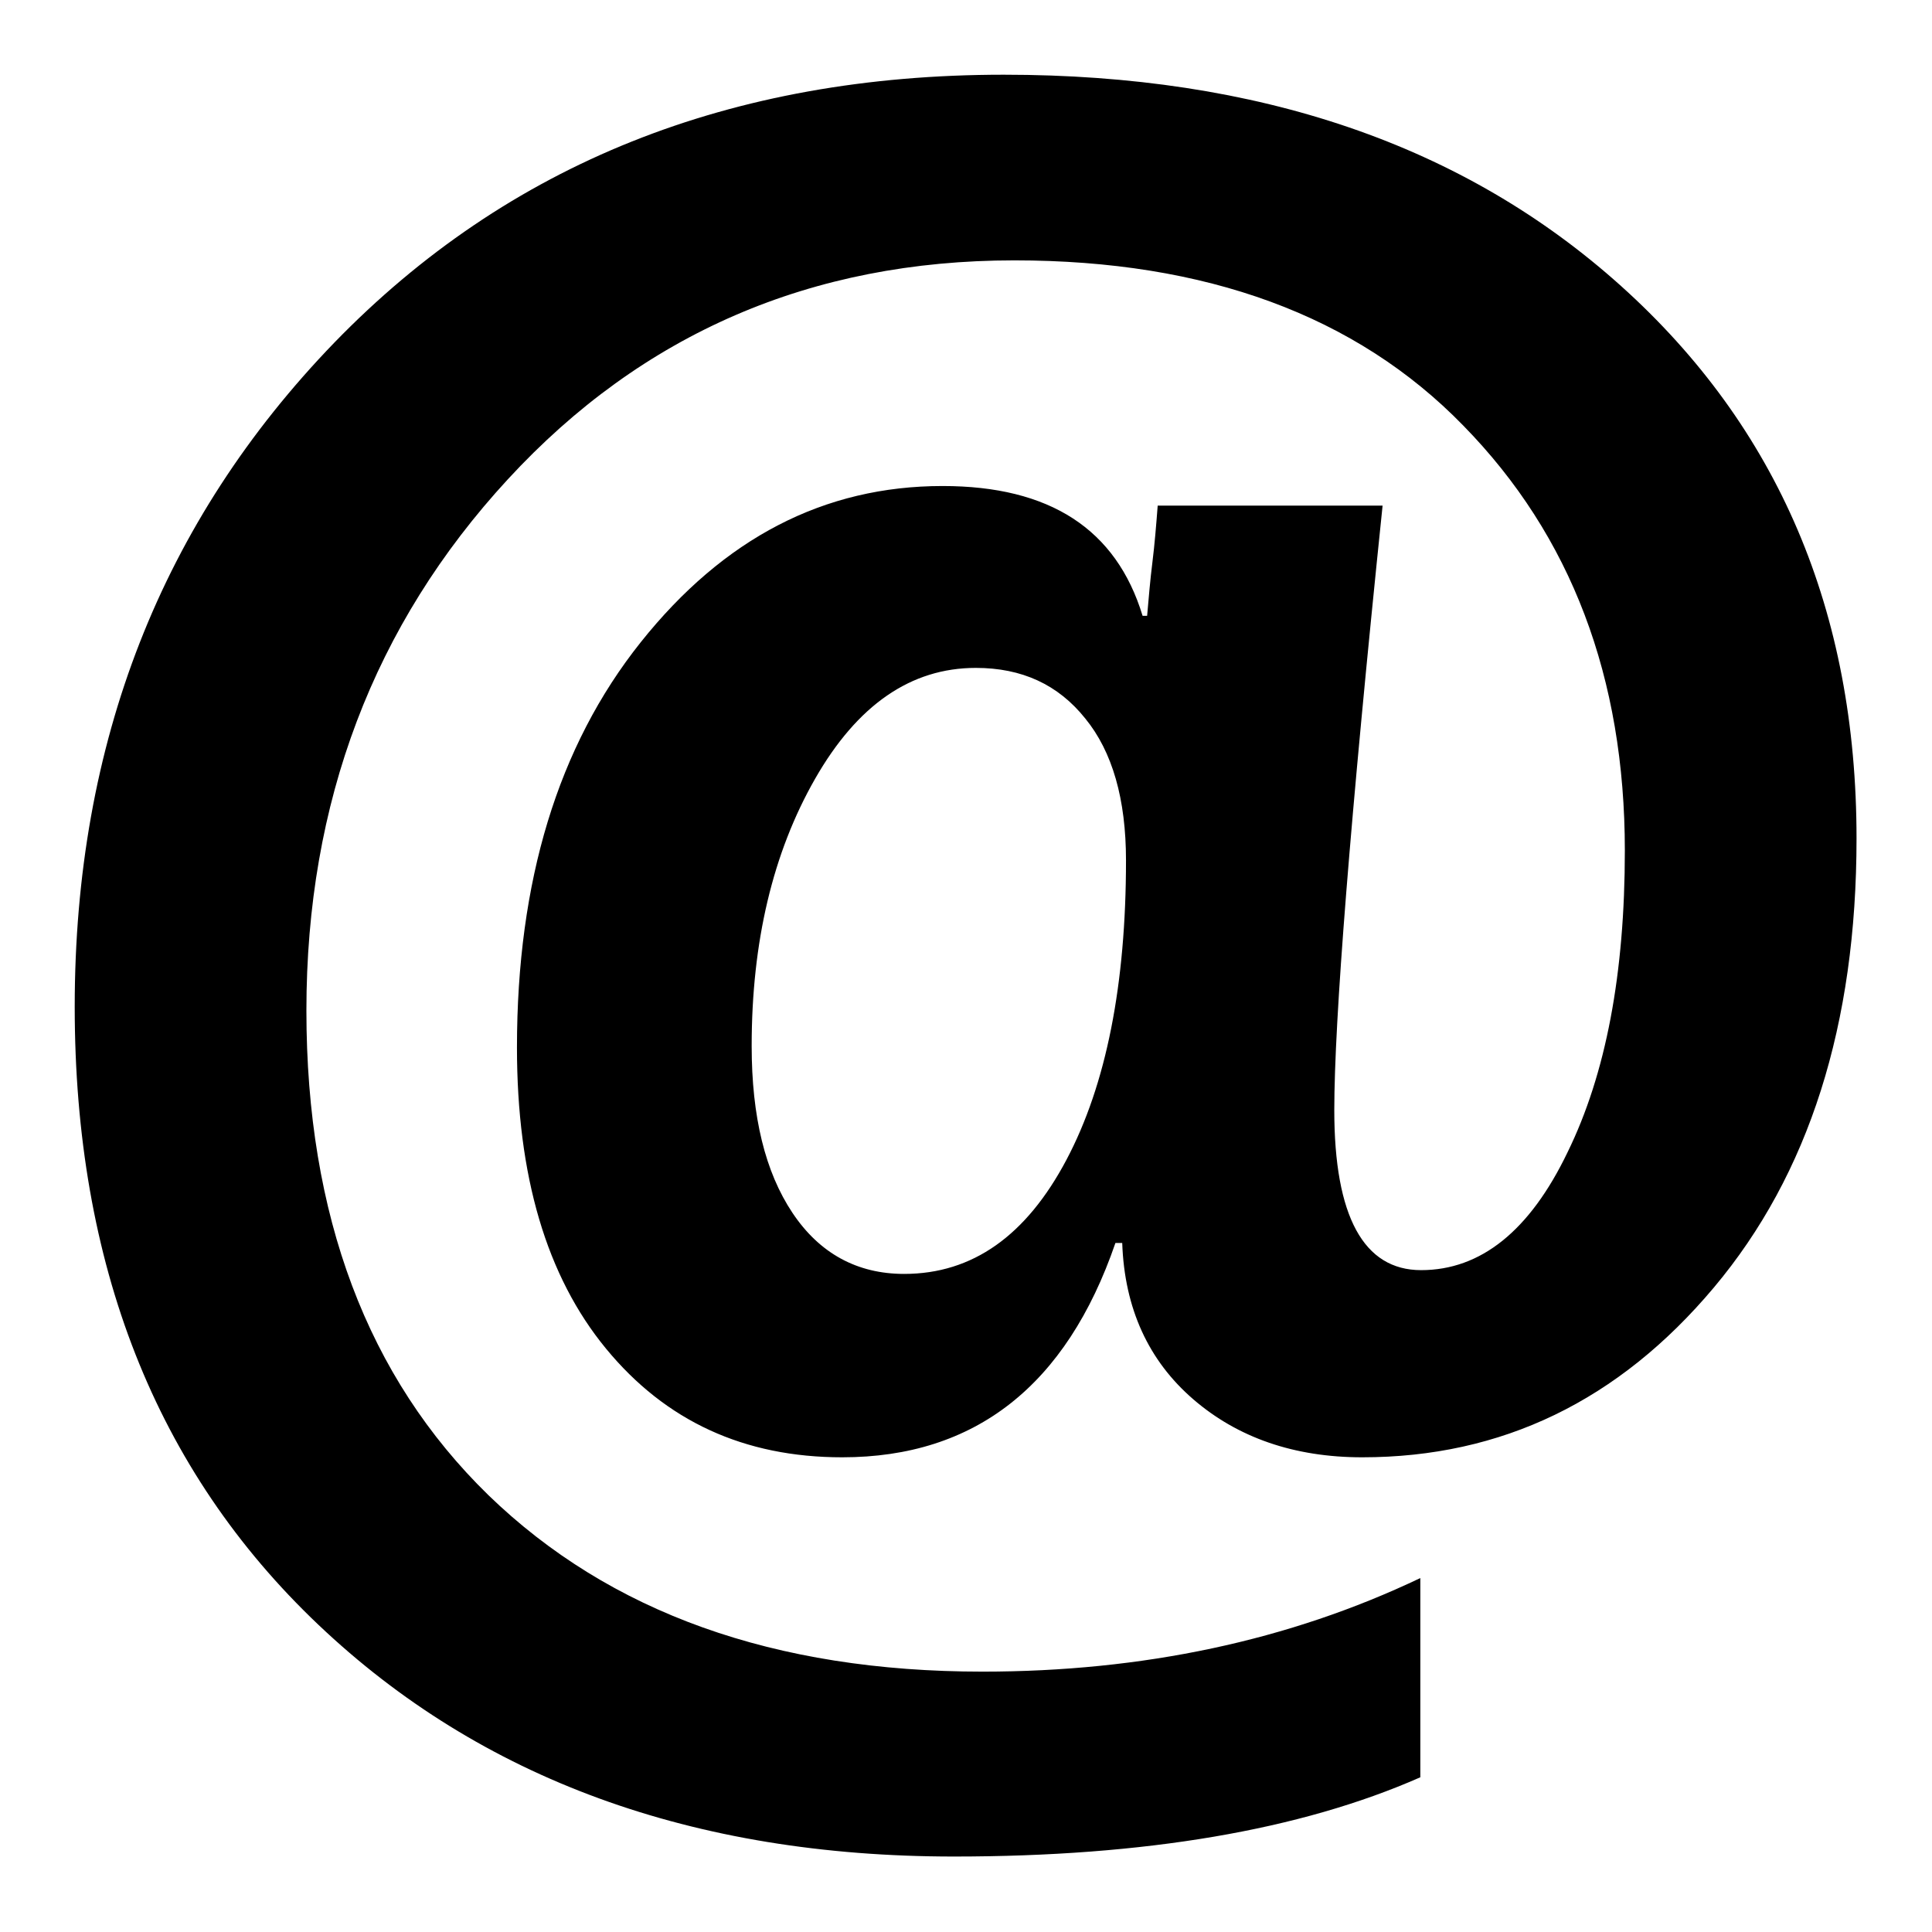 <?xml version="1.0" encoding="utf-8"?>
<!-- Svg Vector Icons : http://www.onlinewebfonts.com/icon -->
<!DOCTYPE svg PUBLIC "-//W3C//DTD SVG 1.1//EN" "http://www.w3.org/Graphics/SVG/1.1/DTD/svg11.dtd">
<svg version="1.1" xmlns="http://www.w3.org/2000/svg" xmlns:xlink="http://www.w3.org/1999/xlink" x="0px" y="0px" viewBox="0 0 256 256" enable-background="new 0 0 256 256" xml:space="preserve">
<g><g><path fill="#000000" d="M153.4,67c-0.2,2.6-0.4,5.1-0.7,7.5c-0.3,2.4-0.5,4.8-0.7,7.1h-0.6c-3.5-11.5-12.3-17.2-26.5-17.2c-15.7,0-29,6.9-40,20.7s-16.4,31.7-16.4,53.7c0,17,3.9,30.3,11.8,39.9c7.9,9.6,18.3,14.4,31.3,14.4c17.6,0,29.7-9.5,36.2-28.4h0.9c0.3,8.7,3.5,15.6,9.4,20.7c5.9,5.1,13.4,7.7,22.4,7.7c18.5,0,34-7.5,46.6-22.5c12.6-15,18.9-34.8,18.9-59.5c0-30.1-10.4-54.5-31.2-73.2c-20.8-18.7-48-28-81.8-28c-36.2,0-65.7,11.8-88.7,35.5c-22.9,23.7-34.4,53-34.4,88c0,34.1,10.7,61.4,32.3,81.9c21.5,20.4,49.6,30.7,84.2,30.7c25.3,0,45.9-3.5,61.8-10.5v-26.4c-17.4,8.3-36.8,12.4-58,12.4c-27.6,0-49.4-7.8-65.5-23.4c-16-15.6-24.1-37-24.1-64.2c0-27.6,8.9-51.1,26.7-70.4c17.8-19.3,40.2-29,67.1-29c25.4,0,45.3,7.3,59.5,21.9c14.3,14.6,21.4,33.4,21.4,56.3c0,16.3-2.5,29.6-7.6,40c-5,10.4-11.5,15.6-19.4,15.6c-7.6,0-11.5-7.1-11.5-21.2c0-11.8,2.1-38.5,6.4-80.1L153.4,67L153.4,67z M108,103.2c5.6-9.8,12.7-14.7,21.3-14.7c6.1,0,10.9,2.2,14.5,6.7c3.6,4.4,5.4,10.7,5.4,18.8c0,16.4-2.6,29.7-7.9,39.7s-12.4,15.1-21.5,15.1c-6.2,0-11.2-2.7-14.8-8.1c-3.6-5.4-5.4-12.7-5.4-22.1C99.6,124.8,102.4,113,108,103.2z"/></g></g>
</svg>